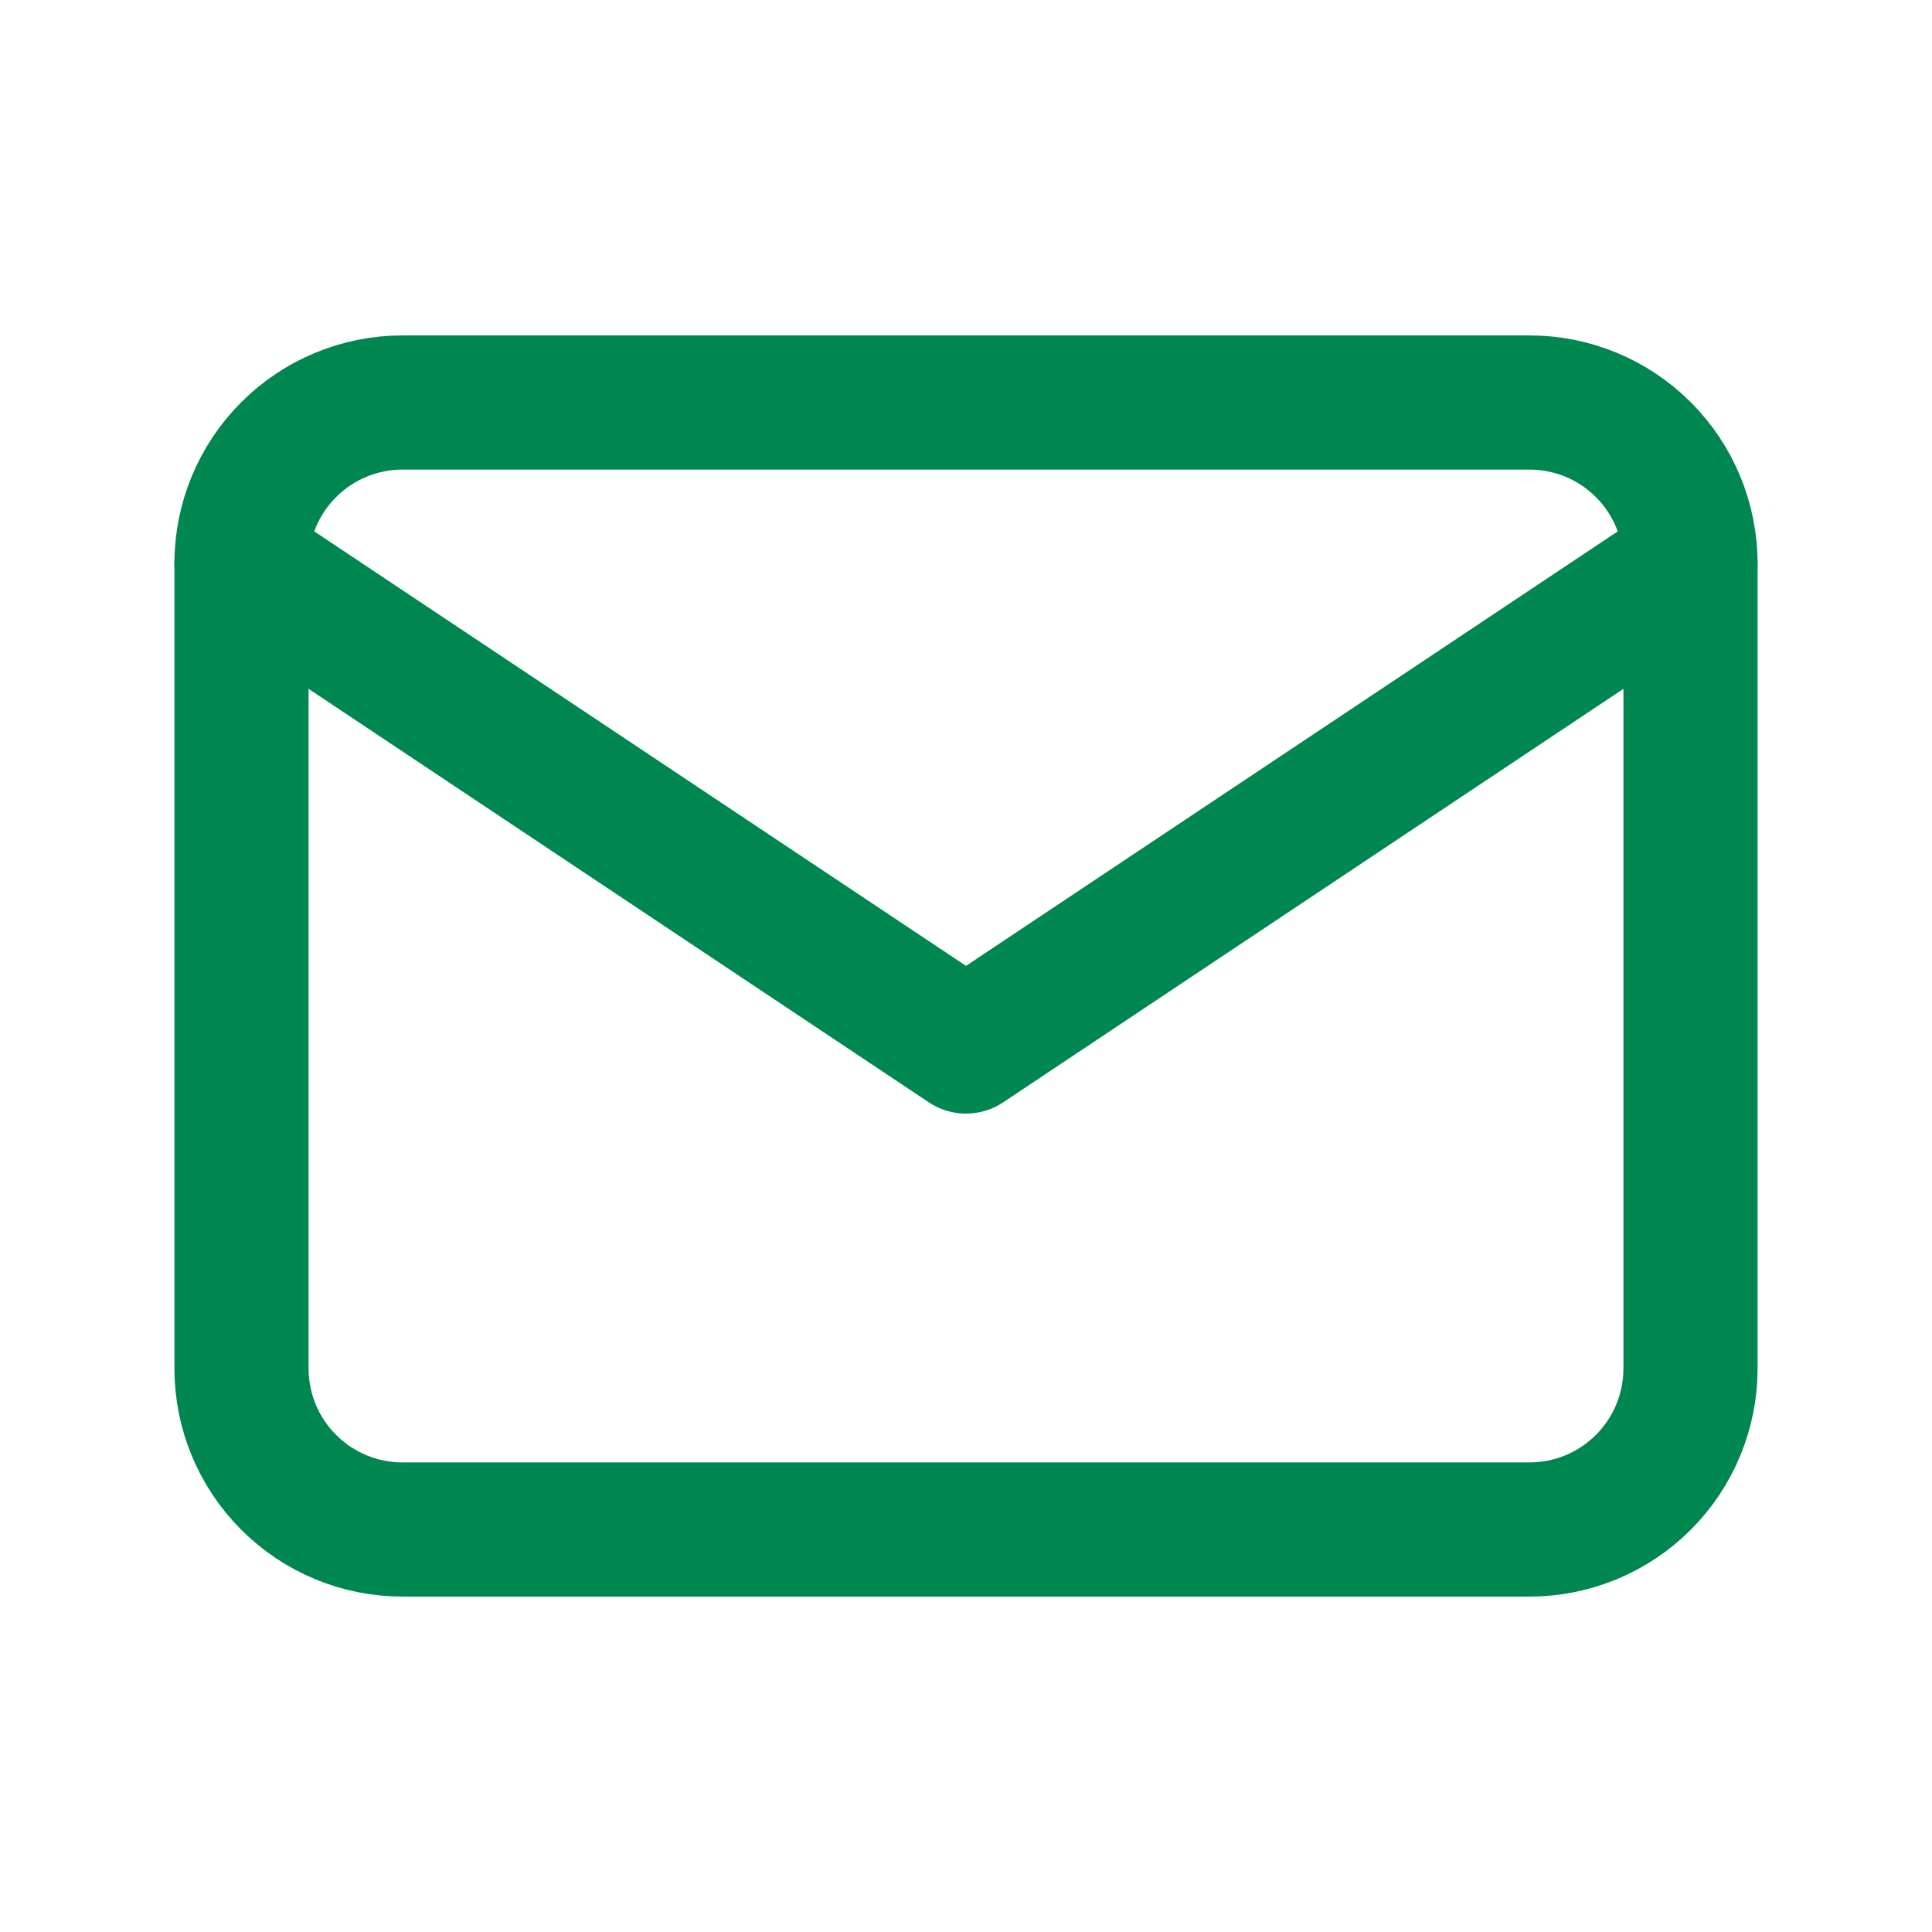 <svg width="36" height="36" viewBox="0 0 36 36" fill="none" xmlns="http://www.w3.org/2000/svg">
<g clip-path="url(#clip0_27_4263)">
<path d="M4.5 10.5C4.5 9.704 4.816 8.941 5.379 8.379C5.941 7.816 6.704 7.5 7.5 7.5H28.5C29.296 7.5 30.059 7.816 30.621 8.379C31.184 8.941 31.5 9.704 31.5 10.5V25.5C31.5 26.296 31.184 27.059 30.621 27.621C30.059 28.184 29.296 28.5 28.5 28.5H7.5C6.704 28.5 5.941 28.184 5.379 27.621C4.816 27.059 4.5 26.296 4.5 25.5V10.5Z" stroke="#008751" stroke-width="2.5" stroke-linecap="round" stroke-linejoin="round"/>
<path d="M4.5 10.5L18 19.5L31.5 10.5" stroke="#008751" stroke-width="2.5" stroke-linecap="round" stroke-linejoin="round"/>
</g>
<defs>
<clipPath id="clip0_27_4263">
<rect width="36" height="36" fill="white"/>
</clipPath>
</defs>
</svg>
